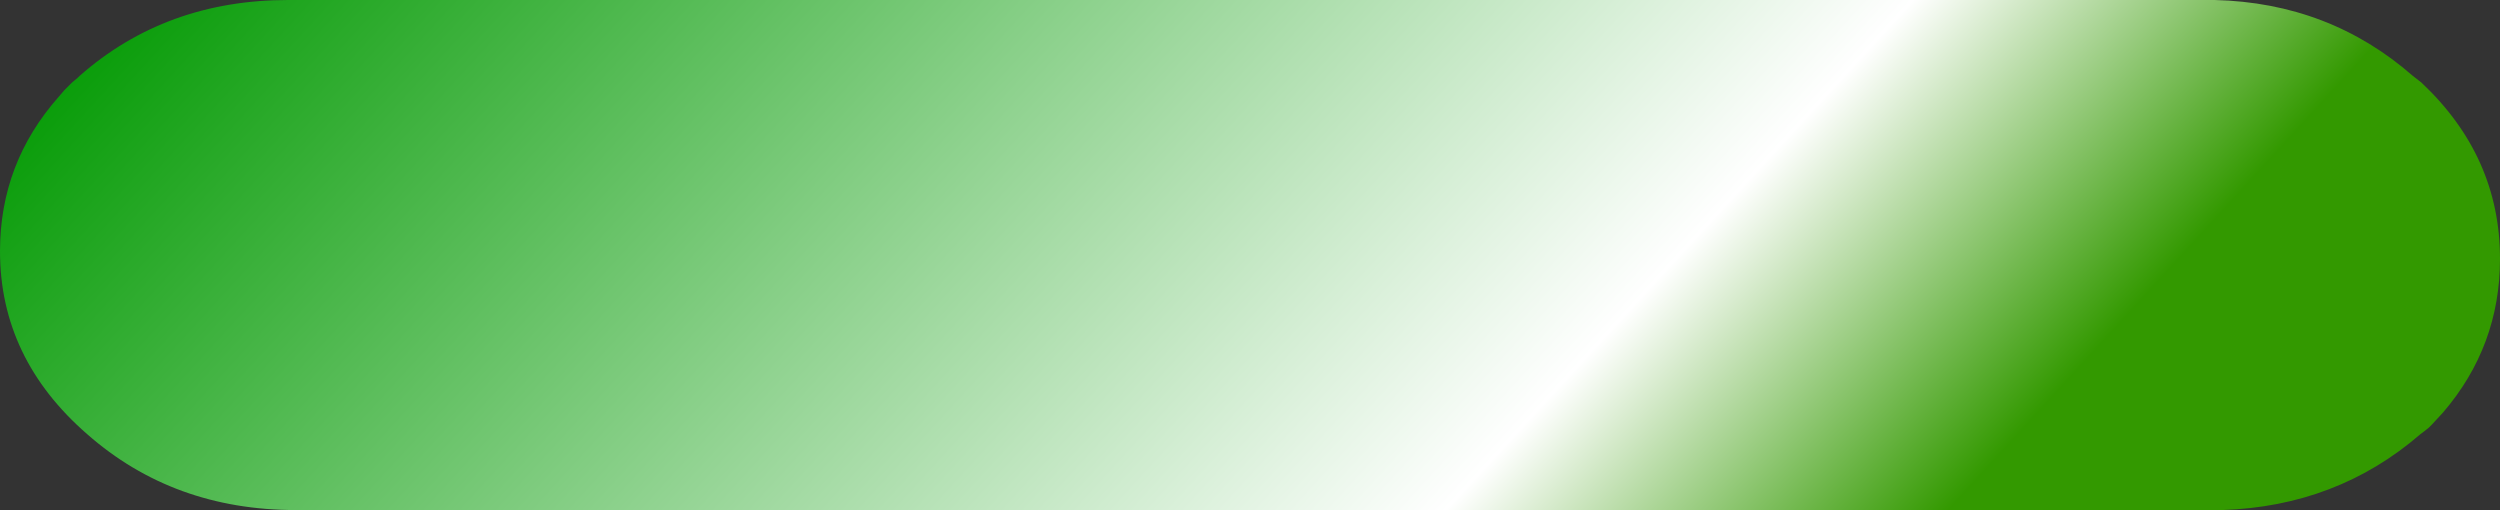 <?xml version="1.0" encoding="UTF-8" standalone="no"?>
<svg xmlns:xlink="http://www.w3.org/1999/xlink" height="26.9px" width="131.85px" xmlns="http://www.w3.org/2000/svg">
  <rect width="100%" height="100%" fill="#333333" stroke="none"/>
  <g transform="matrix(1.0, 0.0, 0.0, 1.0, 65.95, 13.45)">
    <path d="M-65.95 -0.2 Q-65.95 5.45 -61.35 9.45 -56.8 13.45 -50.35 13.45 L51.25 13.45 Q57.3 13.25 61.7 9.45 L61.9 9.3 62.15 9.1 62.3 8.95 62.9 8.3 Q65.9 4.8 65.9 0.2 65.9 -5.2 61.75 -9.1 L61.3 -9.45 Q56.9 -13.3 50.85 -13.45 L-50.75 -13.45 Q-57.2 -13.45 -61.75 -9.45 L-61.85 -9.35 -62.15 -9.1 -62.55 -8.7 -62.85 -8.35 Q-65.95 -4.85 -65.95 -0.2" fill="url(#gradient0)" fill-rule="evenodd" stroke="none">
      <animate attributeName="d" dur="2s" repeatCount="indefinite" values="M-65.95 -0.2 Q-65.95 5.45 -61.35 9.45 -56.8 13.45 -50.35 13.45 L51.25 13.45 Q57.3 13.25 61.7 9.45 L61.9 9.3 62.15 9.1 62.3 8.95 62.9 8.3 Q65.9 4.8 65.9 0.2 65.9 -5.2 61.75 -9.1 L61.3 -9.45 Q56.9 -13.3 50.85 -13.45 L-50.75 -13.45 Q-57.2 -13.45 -61.75 -9.45 L-61.85 -9.35 -62.15 -9.1 -62.55 -8.7 -62.85 -8.35 Q-65.95 -4.85 -65.95 -0.2;M-65.95 -0.2 Q-65.95 5.45 -61.35 9.45 -56.8 13.45 -50.35 13.45 L51.25 13.45 Q57.3 13.25 61.7 9.45 L61.9 9.3 62.15 9.1 62.3 8.95 62.9 8.3 Q65.9 4.8 65.9 0.2 65.9 -5.2 61.75 -9.1 L61.3 -9.45 Q56.9 -13.3 50.85 -13.45 L-50.75 -13.45 Q-57.2 -13.45 -61.75 -9.45 L-61.85 -9.35 -62.15 -9.1 -62.55 -8.7 -62.85 -8.35 Q-65.95 -4.85 -65.95 -0.2"/>
    </path>
    <path d="M-65.95 -0.2 Q-65.95 -4.85 -62.85 -8.35 L-62.55 -8.7 -62.15 -9.1 -61.85 -9.35 -61.75 -9.45 Q-57.2 -13.45 -50.75 -13.45 L50.85 -13.45 Q56.9 -13.3 61.3 -9.45 L61.75 -9.1 Q65.9 -5.2 65.9 0.2 65.9 4.8 62.9 8.3 L62.3 8.95 62.15 9.1 61.9 9.3 61.7 9.45 Q57.3 13.25 51.25 13.45 L-50.35 13.45 Q-56.8 13.45 -61.35 9.45 -65.95 5.45 -65.95 -0.2" fill="none" stroke="#000000" stroke-linecap="round" stroke-linejoin="round" stroke-opacity="0.0" stroke-width="1.0">
      <animate attributeName="stroke" dur="2s" repeatCount="indefinite" values="#000000;#000001"/>
      <animate attributeName="stroke-width" dur="2s" repeatCount="indefinite" values="0.0;0.0"/>
      <animate attributeName="fill-opacity" dur="2s" repeatCount="indefinite" values="0.0;0.0"/>
      <animate attributeName="d" dur="2s" repeatCount="indefinite" values="M-65.95 -0.2 Q-65.95 -4.85 -62.85 -8.35 L-62.55 -8.7 -62.15 -9.1 -61.85 -9.35 -61.75 -9.45 Q-57.2 -13.45 -50.75 -13.45 L50.85 -13.45 Q56.9 -13.3 61.3 -9.45 L61.75 -9.1 Q65.9 -5.2 65.9 0.2 65.9 4.8 62.9 8.3 L62.3 8.95 62.15 9.1 61.9 9.3 61.7 9.45 Q57.3 13.25 51.25 13.45 L-50.35 13.45 Q-56.8 13.45 -61.35 9.45 -65.95 5.45 -65.95 -0.2;M-65.95 -0.2 Q-65.95 -4.85 -62.85 -8.35 L-62.55 -8.7 -62.15 -9.1 -61.85 -9.35 -61.75 -9.45 Q-57.2 -13.45 -50.75 -13.45 L50.85 -13.45 Q56.9 -13.3 61.3 -9.45 L61.75 -9.1 Q65.9 -5.2 65.9 0.2 65.9 4.8 62.9 8.3 L62.3 8.95 62.15 9.1 61.9 9.3 61.7 9.45 Q57.3 13.25 51.25 13.45 L-50.35 13.45 Q-56.8 13.45 -61.35 9.45 -65.95 5.45 -65.95 -0.2"/>
    </path>
  </g>
  <defs>
    <linearGradient gradientTransform="matrix(0.061, 0.052, -0.011, 0.012, -2.15, 2.95)" gradientUnits="userSpaceOnUse" id="gradient0" spreadMethod="pad" x1="-819.2" x2="819.2">
      <animateTransform additive="replace" attributeName="gradientTransform" dur="2s" from="1" repeatCount="indefinite" to="1" type="scale"/>
      <animateTransform additive="sum" attributeName="gradientTransform" dur="2s" from="-2.15 2.95" repeatCount="indefinite" to="87.15 0.0" type="translate"/>
      <animateTransform additive="sum" attributeName="gradientTransform" dur="2s" from="40.631" repeatCount="indefinite" to="40.631" type="rotate"/>
      <animateTransform additive="sum" attributeName="gradientTransform" dur="2s" from="0.08 0.016" repeatCount="indefinite" to="0.08 0.016" type="scale"/>
      <animateTransform additive="sum" attributeName="gradientTransform" dur="2s" from="0.003" repeatCount="indefinite" to="0.003" type="skewX"/>
      <stop offset="0.078" stop-color="#009900">
        <animate attributeName="offset" dur="2s" repeatCount="indefinite" values="0.078;0.404"/>
        <animate attributeName="stop-color" dur="2s" repeatCount="indefinite" values="#009900;#389c01"/>
        <animate attributeName="stop-opacity" dur="2s" repeatCount="indefinite" values="1.0;1.0"/>
      </stop>
      <stop offset="0.624" stop-color="#ffffff">
        <animate attributeName="offset" dur="2s" repeatCount="indefinite" values="0.624;0.624"/>
        <animate attributeName="stop-color" dur="2s" repeatCount="indefinite" values="#ffffff;#66ff9a"/>
        <animate attributeName="stop-opacity" dur="2s" repeatCount="indefinite" values="1.0;1.0"/>
      </stop>
      <stop offset="0.773" stop-color="#339900">
        <animate attributeName="offset" dur="2s" repeatCount="indefinite" values="0.773;0.745"/>
        <animate attributeName="stop-color" dur="2s" repeatCount="indefinite" values="#339900;#339901"/>
        <animate attributeName="stop-opacity" dur="2s" repeatCount="indefinite" values="1.0;1.0"/>
      </stop>
    </linearGradient>
  </defs>
</svg>
